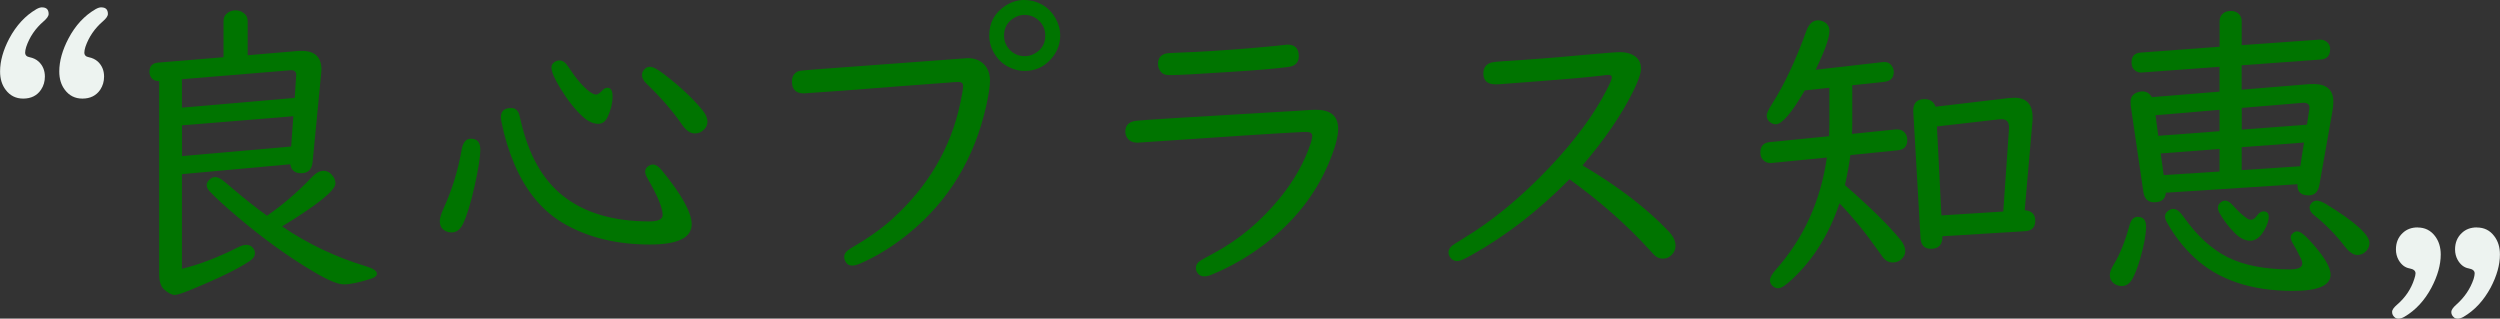 <?xml version="1.0" encoding="UTF-8"?>
<svg id="_レイヤー_2" data-name="レイヤー 2" xmlns="http://www.w3.org/2000/svg" viewBox="0 0 378.82 48.28">
  <rect x="0" y="0" width="378.82" height="48.28" fill="#333333" stroke="none"/>
  <defs>
    <style>
      .cls-1 {
        fill: #007400;
      }

      .cls-2 {
        fill: #edf3f0;
      }
    </style>
  </defs>
  <g id="body">
    <g>
      <path class="cls-2" d="M6.39,1.12c.65,0,.98.33.98,1,0,.31-.26.68-.77,1.12-1.24,1.07-2.12,2.36-2.63,3.87-.11.36-.16.65-.16.86,0,.39.23.62.68.7.54.11,1,.33,1.35.65.64.59.96,1.35.96,2.29,0,.73-.19,1.39-.58,1.98-.61.9-1.51,1.35-2.71,1.35-1.1,0-1.98-.44-2.64-1.31-.58-.76-.86-1.69-.86-2.8,0-1.57.47-3.24,1.4-5.01,1.06-1.97,2.42-3.45,4.1-4.43.33-.19.62-.28.89-.28ZM15.37,1.12c.65,0,.98.33.98,1,0,.31-.26.68-.77,1.12-1.24,1.07-2.12,2.36-2.64,3.87-.11.36-.16.65-.16.86,0,.39.23.62.68.7.54.11.99.33,1.35.65.64.59.96,1.35.96,2.29,0,.73-.19,1.39-.58,1.98-.61.9-1.51,1.35-2.71,1.35-1.1,0-1.98-.44-2.64-1.31-.58-.76-.86-1.69-.86-2.8,0-1.57.47-3.24,1.4-5.01,1.04-1.97,2.41-3.45,4.1-4.43.33-.19.62-.28.89-.28Z"/>
      <path class="cls-2" d="M366.34,34.47c1.1,0,1.98.44,2.64,1.31.57.76.86,1.69.86,2.78,0,1.57-.47,3.24-1.4,5.01-1.04,1.96-2.41,3.44-4.1,4.43-.33.19-.62.28-.89.28-.25,0-.44-.06-.58-.19-.26-.22-.4-.49-.4-.82s.26-.68.77-1.12c1.24-1.07,2.11-2.36,2.59-3.87.12-.36.19-.65.19-.86,0-.39-.3-.64-.91-.75-.68-.12-1.24-.55-1.66-1.28-.26-.47-.4-1-.4-1.59,0-1.03.34-1.86,1.03-2.5.59-.56,1.34-.84,2.26-.84ZM375.32,34.47c1.1,0,1.98.44,2.63,1.31.58.76.86,1.69.86,2.78,0,1.57-.47,3.24-1.4,5.01-1.06,1.97-2.43,3.45-4.1,4.43-.33.19-.62.28-.89.28-.25,0-.44-.06-.58-.19-.26-.22-.4-.49-.4-.82,0-.29.26-.67.77-1.12,1.24-1.1,2.11-2.39,2.61-3.87.11-.36.16-.65.16-.86,0-.39-.3-.64-.91-.75-.68-.12-1.24-.55-1.66-1.28-.26-.47-.4-1-.4-1.59,0-1.03.34-1.86,1.03-2.5.59-.56,1.34-.84,2.26-.84Z"/>
      <g>
        <path class="cls-1" d="M27.57,26.39v14.34c2.64-.64,5.45-1.72,8.44-3.23.53-.27.97-.4,1.31-.4.42,0,.77.16,1.03.49.19.23.28.48.28.75,0,.47-.27.87-.8,1.22-1.8,1.2-4.78,2.66-8.95,4.36-1.25.52-2.05.77-2.39.77-.45,0-1-.28-1.64-.84-.48-.45-.73-1.22-.73-2.3V12.28h-.19c-.37,0-.69-.14-.94-.42-.23-.28-.35-.6-.35-.96,0-.86.43-1.33,1.29-1.41l9.94-.82V3.21c0-.55.21-.97.63-1.27.34-.25.74-.37,1.2-.37s.83.12,1.17.37c.44.3.66.72.66,1.27v5.16l7.78-.66h.42c1.98,0,2.98.95,2.98,2.84,0,.11-.02.32-.05.63l-1.29,13.34c-.11,1.16-.69,1.73-1.73,1.73-.95,0-1.51-.45-1.66-1.36l-16.41,1.5ZM27.57,16.31l17.09-1.48.21-3.23c.02-.12.02-.2.02-.23,0-.48-.25-.73-.75-.73h-.07l-16.5,1.36v4.31ZM27.57,23.65l16.55-1.45.33-4.59-16.87,1.38v4.66ZM40.44,32.7c2.39-1.64,4.68-3.61,6.87-5.91.59-.61,1.16-.91,1.71-.91.44,0,.82.16,1.15.49.44.44.66.91.66,1.41,0,1.05-2.61,3.17-7.83,6.37l-.26.16c3.92,2.66,8.17,4.67,12.75,6.05,1.08.33,1.62.7,1.62,1.12,0,.31-.31.57-.94.77-1.77.56-3.12.84-4.05.84s-2.41-.62-4.52-1.87c-3.86-2.27-7.79-5.1-11.79-8.51-1.75-1.48-3.07-2.7-3.96-3.63-.36-.36-.54-.7-.54-1.03s.19-.66.56-.94c.23-.19.48-.28.73-.28.28,0,.6.12.96.35.19.12.82.65,1.9,1.57,1.61,1.37,3.27,2.69,4.99,3.94Z"/>
        <path class="cls-1" d="M71.37,21.02c.94,0,1.41.55,1.41,1.64s-.29,2.98-.87,5.55c-.58,2.59-1.17,4.52-1.78,5.77-.42.83-.98,1.24-1.69,1.24-.34,0-.66-.08-.96-.23-.56-.3-.84-.8-.84-1.5,0-.44.2-1.09.59-1.95,1.25-2.72,2.16-5.66,2.72-8.84.19-1.12.66-1.69,1.43-1.69ZM77.44,16.36c.5,0,.87.22,1.1.66.09.16.23.62.4,1.41,1.16,5,3.24,8.72,6.26,11.16,3.27,2.64,7.67,3.96,13.22,3.96,1.33,0,1.99-.33,1.99-.98,0-1.06-.77-2.91-2.3-5.55-.23-.37-.35-.72-.35-1.03,0-.36.19-.65.56-.87.2-.12.41-.19.61-.19.42,0,.85.27,1.29.8,3.06,3.73,4.59,6.48,4.59,8.25,0,2.05-2.11,3.07-6.33,3.07-4.92,0-9.18-1.01-12.77-3.02-3.37-1.87-5.96-4.92-7.76-9.14-.86-2.02-1.52-4.16-1.97-6.45-.06-.28-.09-.5-.09-.66,0-.94.52-1.41,1.55-1.41ZM84.82,9.16c.45,0,.89.33,1.31.98,1.17,1.8,2.25,3.05,3.23,3.77.41.28.73.42.96.42.25,0,.58-.22.98-.66.23-.25.48-.37.75-.37.52,0,.77.44.77,1.31,0,1.02-.25,2.05-.75,3.12-.33.69-.8,1.03-1.43,1.03-.75,0-1.52-.35-2.3-1.05-1.22-1.11-2.38-2.59-3.49-4.43-.39-.64-.71-1.24-.96-1.8-.22-.52-.33-.93-.33-1.24,0-.25.07-.45.21-.61.28-.31.62-.47,1.03-.47ZM98.48,10.12c.48,0,1.24.41,2.27,1.22,2.31,1.78,4.2,3.55,5.65,5.3.53.64.8,1.24.8,1.8,0,.41-.14.77-.42,1.08-.41.47-.91.7-1.5.7-.67,0-1.3-.43-1.9-1.29-1.45-2.11-3.27-4.2-5.44-6.28-.44-.42-.66-.85-.66-1.29,0-.31.11-.59.33-.82.25-.28.54-.42.87-.42Z"/>
        <path class="cls-1" d="M146.61,8.81c.95,0,1.73.26,2.32.77.72.62,1.08,1.52,1.08,2.67,0,.81-.19,2.06-.56,3.75-1.77,7.94-5.65,14.37-11.65,19.29-2.45,2.02-4.98,3.58-7.57,4.69-.41.17-.78.26-1.12.26-.39,0-.69-.15-.89-.45-.2-.27-.3-.55-.3-.87,0-.47.32-.89.96-1.27,2.58-1.5,4.68-2.98,6.3-4.45,5.47-4.94,8.91-10.81,10.34-17.62.28-1.31.42-2.16.42-2.55s-.23-.61-.7-.61c-.37,0-.85.03-1.43.09l-7.01.52-9.02.7c-3.83.28-5.82.42-5.98.42-1.2,0-1.8-.6-1.8-1.8,0-.75.31-1.27.94-1.55.2-.08,1.05-.17,2.55-.28,14.08-1.03,21.55-1.59,22.43-1.66.31-.03.55-.05.7-.05ZM155.28,0c.89,0,1.75.23,2.58.68.87.48,1.56,1.17,2.06,2.06.48.83.73,1.7.73,2.62,0,1.37-.48,2.59-1.43,3.63-1.06,1.17-2.38,1.76-3.96,1.76-.73,0-1.45-.16-2.13-.47-.91-.39-1.64-.98-2.2-1.78-.69-.95-1.03-2-1.03-3.14,0-1.92.81-3.41,2.44-4.48.89-.59,1.87-.89,2.95-.89ZM155.26,2.25c-.56,0-1.1.16-1.62.47-1,.61-1.5,1.5-1.5,2.67,0,.8.27,1.49.8,2.09.62.69,1.41,1.03,2.34,1.03.52,0,1-.12,1.45-.37,1.11-.59,1.66-1.51,1.66-2.74,0-.91-.32-1.66-.96-2.27-.61-.58-1.34-.87-2.18-.87Z"/>
        <path class="cls-1" d="M199.44,16.64c2.22,0,3.33.96,3.33,2.88,0,1.22-.49,2.99-1.48,5.32-2.03,4.75-5.27,8.82-9.73,12.21-2.47,1.87-5.12,3.4-7.97,4.57-.41.17-.77.26-1.1.26-.42,0-.75-.15-.98-.45-.2-.25-.3-.52-.3-.82,0-.45.22-.82.66-1.1.09-.08.78-.46,2.06-1.15,3.8-2.03,7.15-4.84,10.05-8.41,2.16-2.66,3.71-5.44,4.66-8.34.14-.45.21-.79.21-1.01,0-.41-.3-.61-.89-.61-.39,0-.94.02-1.64.07-.3.02-1.13.06-2.51.14-1.81.09-7.13.45-15.96,1.05-3.56.25-5.4.37-5.51.37-.62,0-1.11-.2-1.45-.61-.25-.3-.37-.66-.37-1.08,0-.94.53-1.48,1.59-1.62.7-.11,8.06-.57,22.08-1.38,1.97-.11,3.48-.2,4.52-.28.28-.02.52-.02.73-.02ZM177.3,11.37h-.26c-.58,0-1.02-.24-1.31-.73-.17-.27-.26-.59-.26-.98,0-.78.36-1.29,1.08-1.52.25-.08.91-.13,1.99-.16,3.27-.11,7.18-.36,11.74-.75,2.2-.19,3.64-.33,4.31-.42.2-.03.37-.05.52-.05,1.12,0,1.69.59,1.69,1.76,0,.94-.52,1.48-1.55,1.62-1.81.25-4.84.51-9.07.77-4.67.31-7.63.47-8.88.47Z"/>
        <path class="cls-1" d="M237.82,27.16c-4.66,4.73-9.62,8.58-14.91,11.53-1.02.58-1.71.87-2.09.87-.48,0-.85-.2-1.1-.59-.16-.23-.23-.48-.23-.73,0-.37.19-.72.56-1.03.11-.09.66-.45,1.64-1.05,4.45-2.67,8.85-6.3,13.2-10.9,3.83-4.06,6.7-7.98,8.62-11.74.48-.95.73-1.55.73-1.8s-.19-.37-.56-.37c-.17,0-.54.04-1.1.12-1.98.23-5.05.51-9.19.82-2.56.19-4.62.34-6.16.47-.23.02-.43.02-.59.02-1.25,0-1.87-.55-1.87-1.64,0-.91.44-1.47,1.31-1.69.25-.06.88-.12,1.9-.19,3.64-.22,7.66-.53,12.05-.94,3.06-.28,4.88-.42,5.46-.42.87,0,1.59.19,2.16.56.67.44,1.01,1.08,1.01,1.92,0,.72-.41,1.89-1.22,3.52-1.73,3.5-4.28,7.22-7.64,11.16,5.36,3.16,9.7,6.48,13.01,9.96.72.75,1.08,1.48,1.08,2.2,0,.55-.2,1.02-.59,1.41s-.82.56-1.34.56c-.47,0-.89-.17-1.27-.52-.06-.05-.34-.35-.84-.91-3.39-3.72-7.4-7.25-12.02-10.59Z"/>
        <path class="cls-1" d="M280.67,12.94v5.62c0,.61-.02,1.19-.05,1.73l6.63-.68h.21c.67,0,1.14.3,1.41.89.09.22.14.45.14.7,0,.95-.48,1.48-1.43,1.57l-7.2.73c-.16,1.28-.43,2.8-.82,4.55,3.81,3.33,6.6,6.07,8.37,8.23.52.62.77,1.22.77,1.78,0,.39-.15.75-.45,1.08-.37.42-.84.63-1.41.63-.59,0-1.09-.24-1.5-.73-.06-.08-.25-.34-.56-.8-2.02-2.87-4.03-5.35-6.05-7.43-1.56,4.67-3.96,8.52-7.2,11.53-.94.89-1.63,1.34-2.09,1.34-.36,0-.68-.16-.96-.47-.19-.22-.28-.46-.28-.73,0-.41.28-.93.84-1.57,4.23-4.73,6.83-10.41,7.78-17.04l-8.32.82c-.09.02-.16.02-.19.02-.53,0-.95-.2-1.27-.61-.2-.28-.3-.61-.3-.98,0-.97.48-1.5,1.43-1.59l8.98-.89c.03-.73.05-1.43.05-2.09v-5.25l-3.73.4c-1.98,3.42-3.45,5.13-4.38,5.13-.3,0-.59-.1-.87-.3-.34-.27-.52-.61-.52-1.03,0-.33.27-.91.82-1.76,1.84-2.89,3.57-6.56,5.18-11.02.39-1.09.98-1.64,1.78-1.64.33,0,.63.08.91.23.55.3.82.76.82,1.38,0,1.05-.7,3.01-2.09,5.88l10.08-1.15c.12-.02.21-.02.26-.02.59-.03,1.03.23,1.31.77.12.22.19.47.19.75,0,.87-.48,1.37-1.43,1.48l-4.9.52ZM306.78,31.85c1.08.09,1.62.62,1.62,1.59s-.5,1.53-1.5,1.59l-12.59.77.02.07c0,1.22-.58,1.83-1.73,1.83-1,0-1.53-.55-1.59-1.66l-1.1-19.22c-.02-1.2.55-1.8,1.69-1.8.86,0,1.42.38,1.69,1.15l11.09-1.31c.31-.03.59-.05.84-.05,1.84,0,2.77.98,2.77,2.95,0,.3,0,.52-.02.66l-1.17,13.43ZM303.55,32.06l.87-12.54v-.26c0-.8-.38-1.2-1.15-1.2-.14,0-.26,0-.35.02l-9.42,1.08.68,13.48,9.37-.59Z"/>
        <path class="cls-1" d="M323.9,32.86c.86,0,1.29.48,1.29,1.45,0,1.2-.3,2.85-.91,4.95-.36,1.22-.74,2.21-1.15,2.98-.41.73-.95,1.1-1.62,1.1-.33,0-.64-.08-.94-.23-.58-.31-.87-.8-.87-1.48,0-.37.2-.91.61-1.59.91-1.48,1.7-3.45,2.37-5.91.23-.84.64-1.27,1.22-1.27ZM336.32,13.87v-3.75l-11.81.87h-.09c-.2.02-.42-.04-.66-.16-.52-.27-.77-.73-.77-1.38,0-.92.45-1.41,1.34-1.48l12-.89v-3.87c0-.44.14-.8.42-1.08.31-.31.73-.47,1.27-.47.66,0,1.14.25,1.45.75.14.22.21.48.21.8v3.63l11.81-.84c.33,0,.61.06.84.19.5.28.75.7.75,1.24,0,.98-.47,1.52-1.41,1.59l-12,.87v3.7l10.17-.84c.27-.02.51-.02.73-.02,2,0,3,.9,3,2.7,0,.39-.05.9-.16,1.52l-1.97,11.13c-.19,1.02-.73,1.52-1.62,1.52-1.12,0-1.69-.49-1.69-1.48v-.21l-19.95,1.29c-.06.97-.66,1.45-1.78,1.45-.92,0-1.46-.52-1.62-1.57l-1.92-13.1c-.02-.17-.02-.36-.02-.56,0-.62.27-1.07.82-1.34.33-.16.66-.23.98-.23.61,0,1.09.29,1.43.87l10.24-.84ZM336.32,19.87v-3.23l-9.7.82.42,3.12,9.28-.7ZM336.32,22.57l-8.91.68.45,3.28,8.46-.54v-3.42ZM329.36,31.66c.45,0,.97.41,1.55,1.24,1.98,2.81,4.18,4.83,6.59,6.05,2.48,1.25,5.65,1.87,9.49,1.87,1.25,0,1.87-.3,1.87-.89,0-.23-.09-.53-.28-.89-.48-1-.86-1.7-1.12-2.11-.23-.36-.35-.67-.35-.94,0-.25.1-.46.3-.63.22-.2.45-.3.68-.3.41,0,1.02.44,1.83,1.31,2.16,2.33,3.23,4.08,3.23,5.25,0,1.64-1.9,2.46-5.7,2.46-6.33,0-11.3-1.67-14.91-5.02-1.69-1.58-3.09-3.37-4.2-5.39-.19-.33-.28-.62-.28-.87,0-.37.19-.68.56-.91.22-.16.46-.23.73-.23ZM337.17,30.4c.36,0,.74.23,1.15.7.8.89,1.51,1.55,2.13,1.97.23.16.45.23.66.23.28,0,.59-.22.91-.66.31-.41.62-.61.94-.61.55,0,.82.28.82.84s-.23,1.23-.68,2.02c-.61,1.06-1.32,1.59-2.13,1.59s-1.6-.41-2.41-1.24c-.87-.89-1.6-1.84-2.18-2.86-.2-.34-.3-.65-.3-.91s.1-.5.3-.7c.25-.25.52-.37.8-.37ZM339.68,19.64l9.89-.75.33-2.16c.03-.14.05-.28.05-.42,0-.45-.26-.7-.77-.73h-.28l-9.21.77v3.28ZM339.68,22.31v3.47l8.88-.59.56-3.59-9.45.7ZM351.09,30.4c.33,0,.8.19,1.43.56,4.34,2.66,6.52,4.62,6.52,5.88,0,.39-.14.77-.42,1.12-.39.45-.86.68-1.41.68-.58,0-1.18-.39-1.8-1.17-1.48-1.91-3.07-3.53-4.76-4.87-.45-.36-.68-.73-.68-1.12,0-.22.07-.42.21-.61.22-.31.52-.47.91-.47Z"/>
      </g>
    </g>
  </g>
</svg>